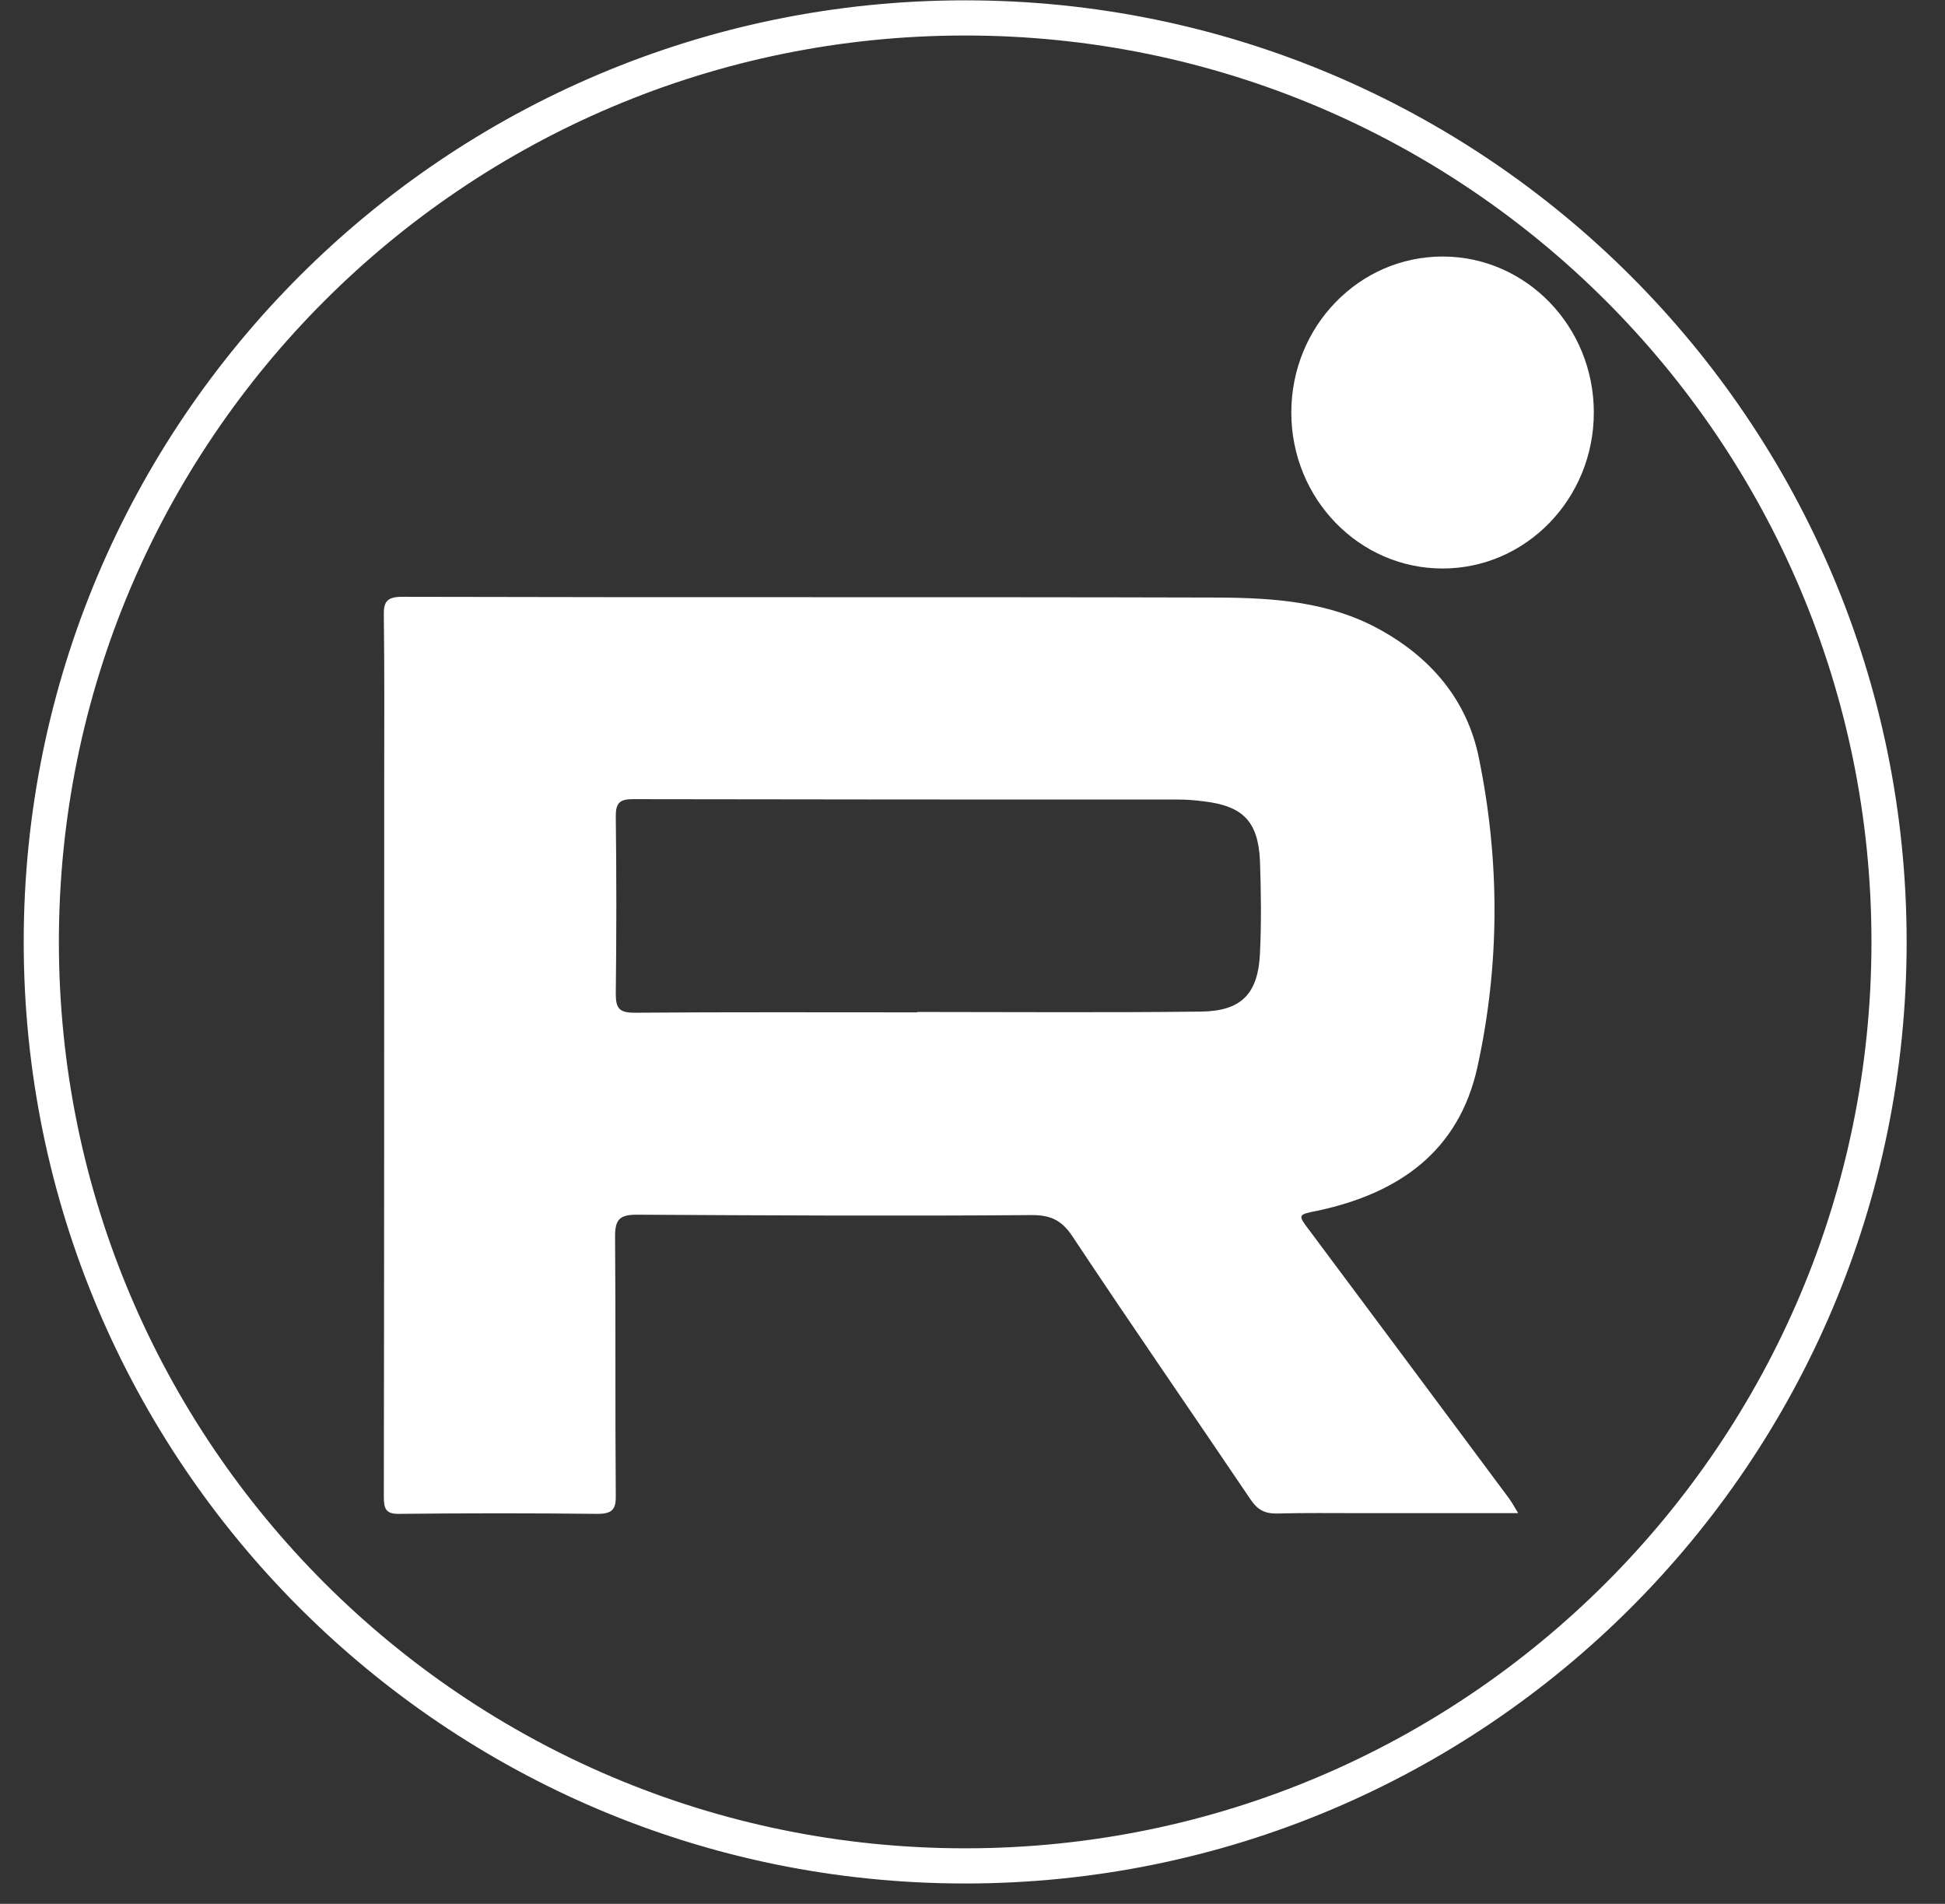 <svg width="47" height="46" viewBox="0 0 47 46" fill="none" xmlns="http://www.w3.org/2000/svg">
<rect x="0" y="0" width="47" height="46" fill="#333333" stroke="none"/>
<path d="M36.457 36.193C34.855 34.037 33.254 31.889 31.652 29.742C31.353 29.349 31.353 29.349 31.837 29.253C33.799 28.834 35.251 27.821 35.7 25.787C36.246 23.308 36.246 20.793 35.735 18.305C35.454 16.926 34.591 15.896 33.333 15.206C32.127 14.543 30.808 14.447 29.47 14.438C22.888 14.42 16.297 14.438 9.715 14.42C9.337 14.42 9.266 14.551 9.275 14.883C9.293 16.227 9.284 17.572 9.284 18.916C9.284 24.669 9.284 30.414 9.275 36.167C9.275 36.464 9.328 36.586 9.662 36.577C11.255 36.56 12.848 36.56 14.44 36.577C14.81 36.577 14.889 36.455 14.88 36.115C14.863 34.028 14.88 31.942 14.863 29.864C14.863 29.454 14.986 29.349 15.391 29.349C18.576 29.366 21.762 29.384 24.938 29.358C25.422 29.358 25.677 29.506 25.933 29.899C27.34 32.02 28.792 34.115 30.218 36.228C30.376 36.464 30.544 36.569 30.834 36.569C31.52 36.551 32.207 36.56 32.884 36.56C34.116 36.56 35.348 36.56 36.686 36.56C36.589 36.394 36.527 36.289 36.457 36.193ZM30.447 23.028C30.403 24.015 29.998 24.434 29.004 24.442C26.724 24.469 24.445 24.451 22.166 24.451V24.46C19.887 24.46 17.608 24.451 15.329 24.469C14.968 24.469 14.88 24.364 14.88 24.015C14.898 22.583 14.898 21.151 14.88 19.711C14.88 19.405 14.977 19.309 15.285 19.309C19.676 19.318 24.076 19.318 28.467 19.318C28.678 19.318 28.88 19.335 29.092 19.362C30.033 19.475 30.403 19.842 30.447 20.802C30.473 21.553 30.482 22.295 30.447 23.028Z" fill="white"/>
<path d="M34.859 13.736C36.877 13.736 38.514 12.048 38.514 9.967C38.514 7.885 36.877 6.198 34.859 6.198C32.84 6.198 31.204 7.885 31.204 9.967C31.204 12.048 32.84 13.736 34.859 13.736Z" fill="white"/>
<path fill-rule="evenodd" clip-rule="evenodd" d="M23.323 0.608C11.09 0.608 1.173 10.525 1.173 22.758C1.173 34.991 11.09 44.908 23.323 44.908C35.556 44.908 45.473 34.991 45.473 22.758C45.473 10.525 35.556 0.608 23.323 0.608ZM0.823 22.758C0.823 10.332 10.897 0.258 23.323 0.258C35.75 0.258 45.823 10.332 45.823 22.758C45.823 35.185 35.75 45.258 23.323 45.258C10.897 45.258 0.823 35.185 0.823 22.758Z" fill="white" stroke="white" stroke-width="0.5" stroke-miterlimit="10"/>
</svg>
